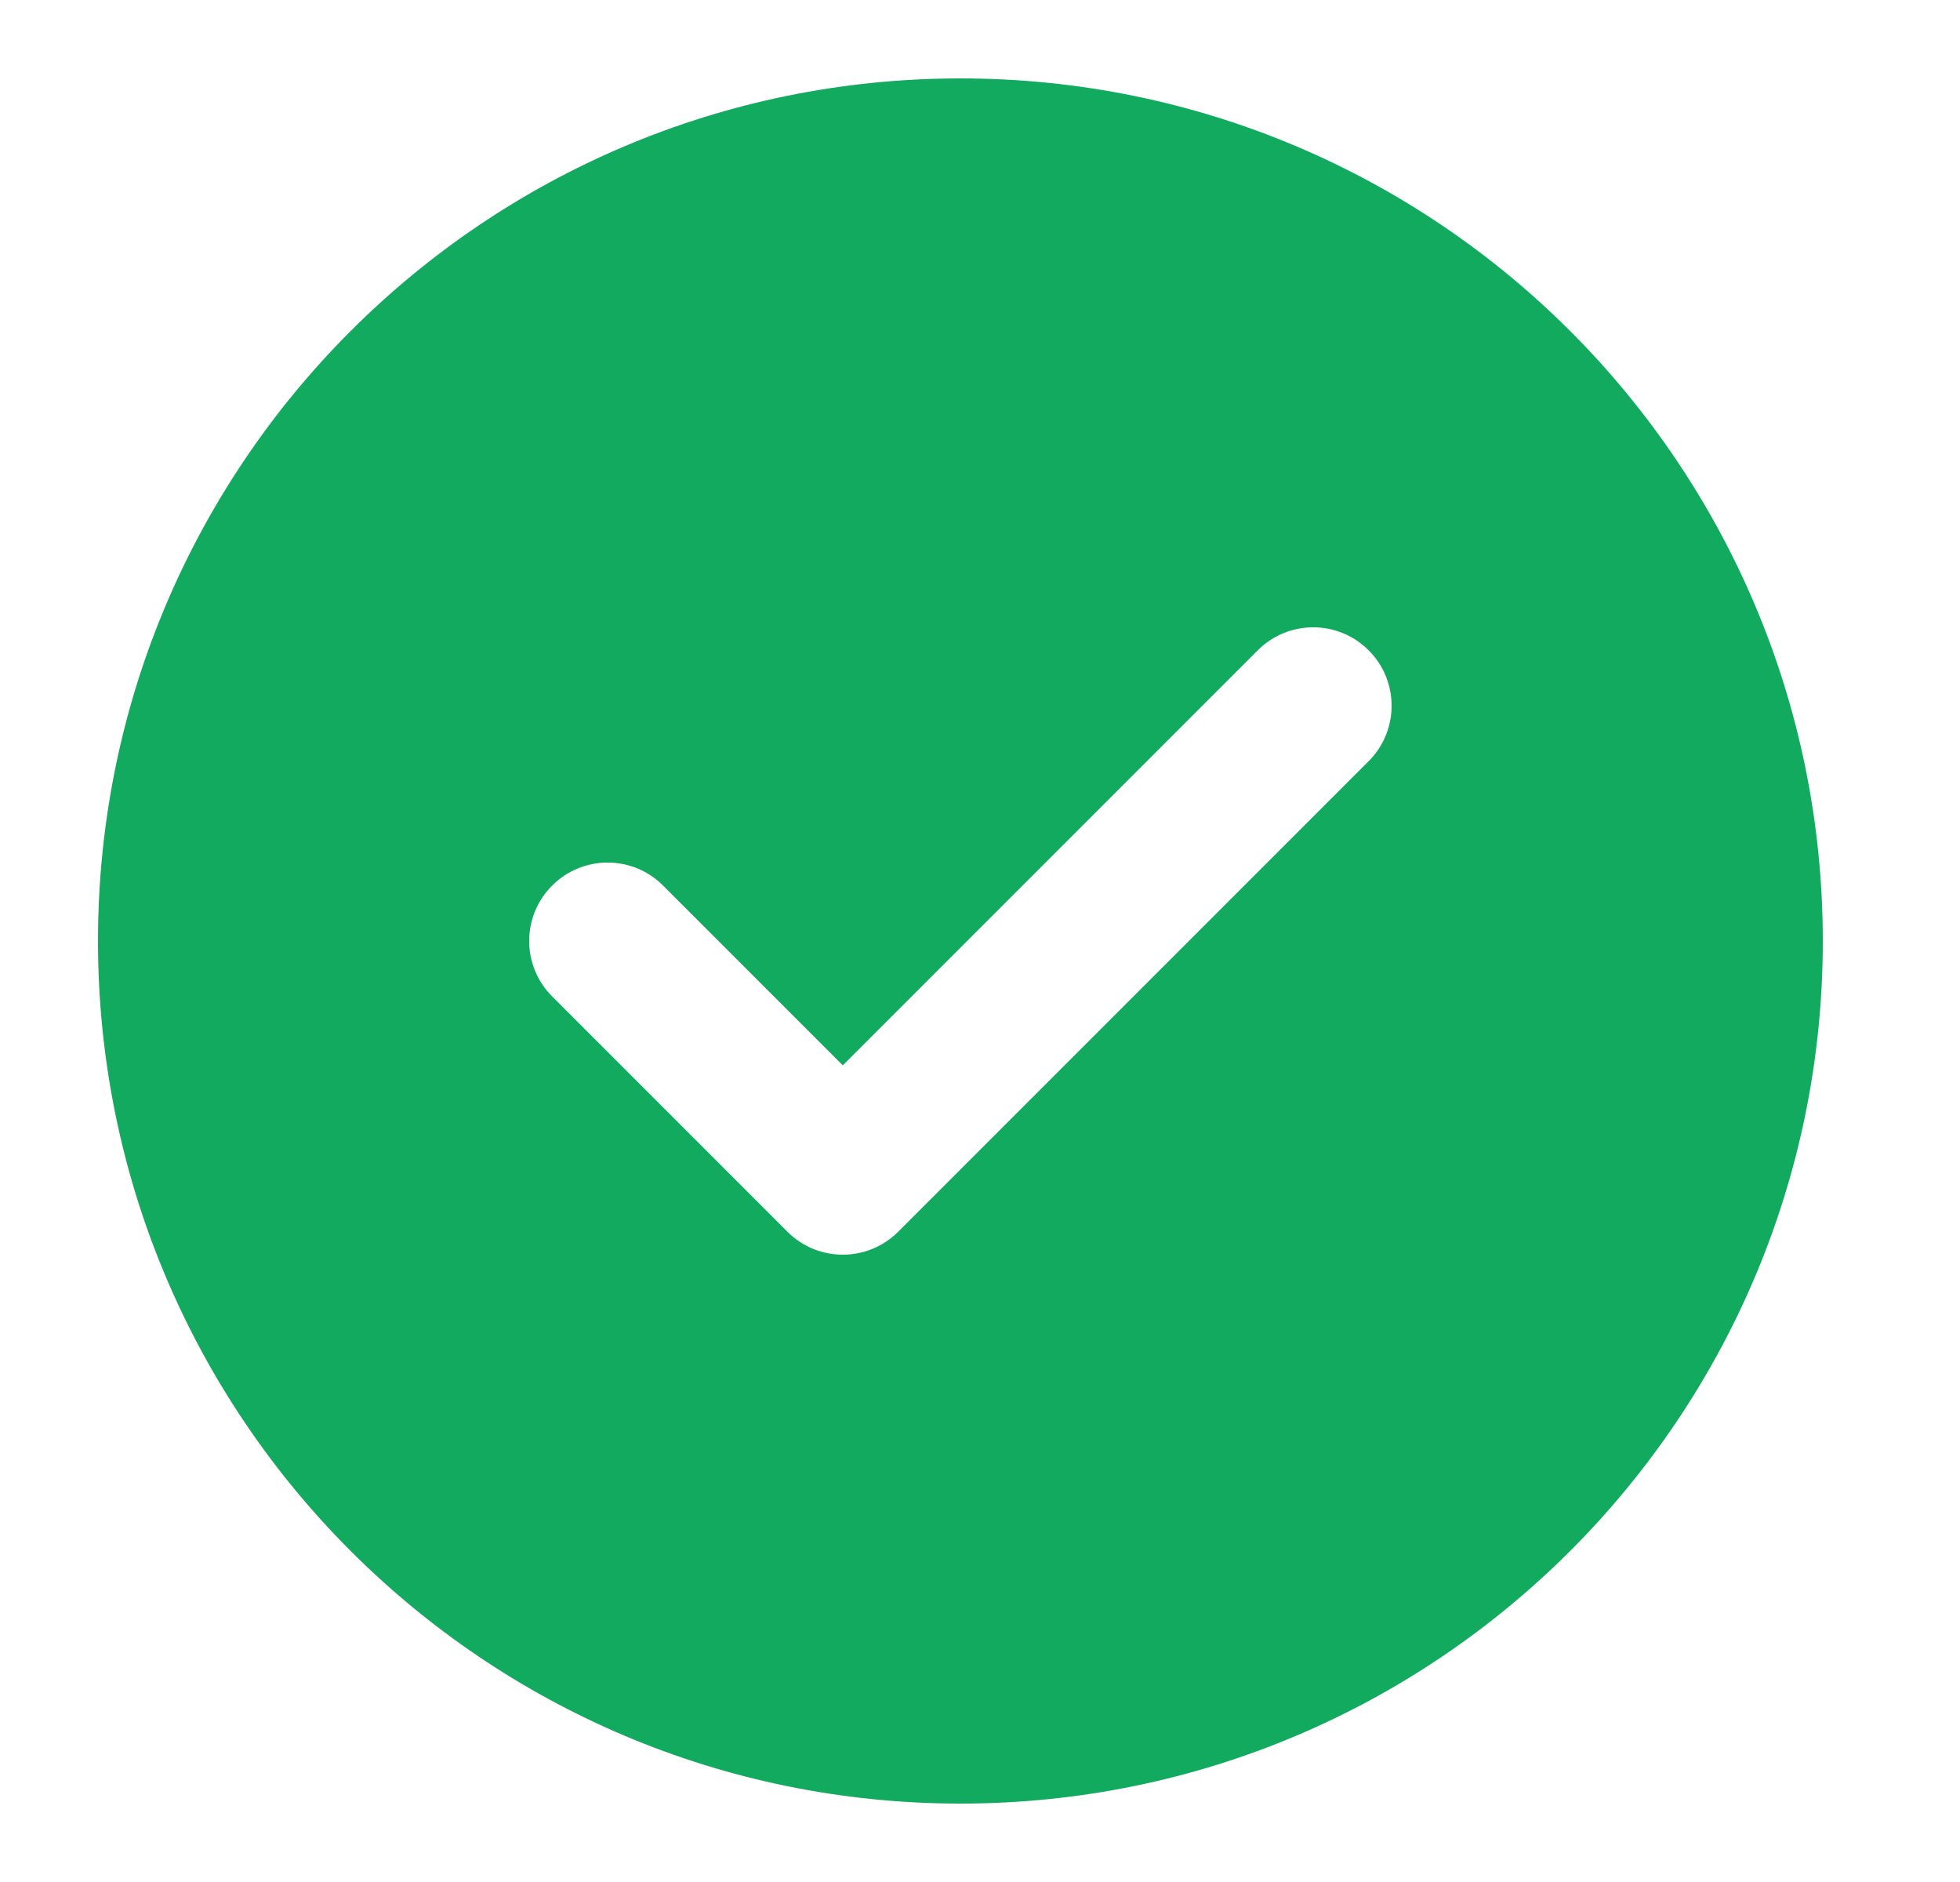 <svg width="25" height="24" viewBox="0 0 25 24" fill="none" xmlns="http://www.w3.org/2000/svg">
<path fill-rule="evenodd" clip-rule="evenodd" d="M12.25 1C6.175 1 1.25 5.925 1.25 12C1.25 18.075 6.175 23 12.25 23C18.325 23 23.25 18.075 23.25 12C23.25 5.925 18.325 1 12.25 1ZM17.457 9.707C17.848 9.317 17.848 8.683 17.457 8.293C17.067 7.902 16.433 7.902 16.043 8.293L10.75 13.586L8.457 11.293C8.067 10.902 7.433 10.902 7.043 11.293C6.652 11.683 6.652 12.317 7.043 12.707L10.043 15.707C10.433 16.098 11.067 16.098 11.457 15.707L17.457 9.707Z" fill="#11AA5E"/>
</svg>
